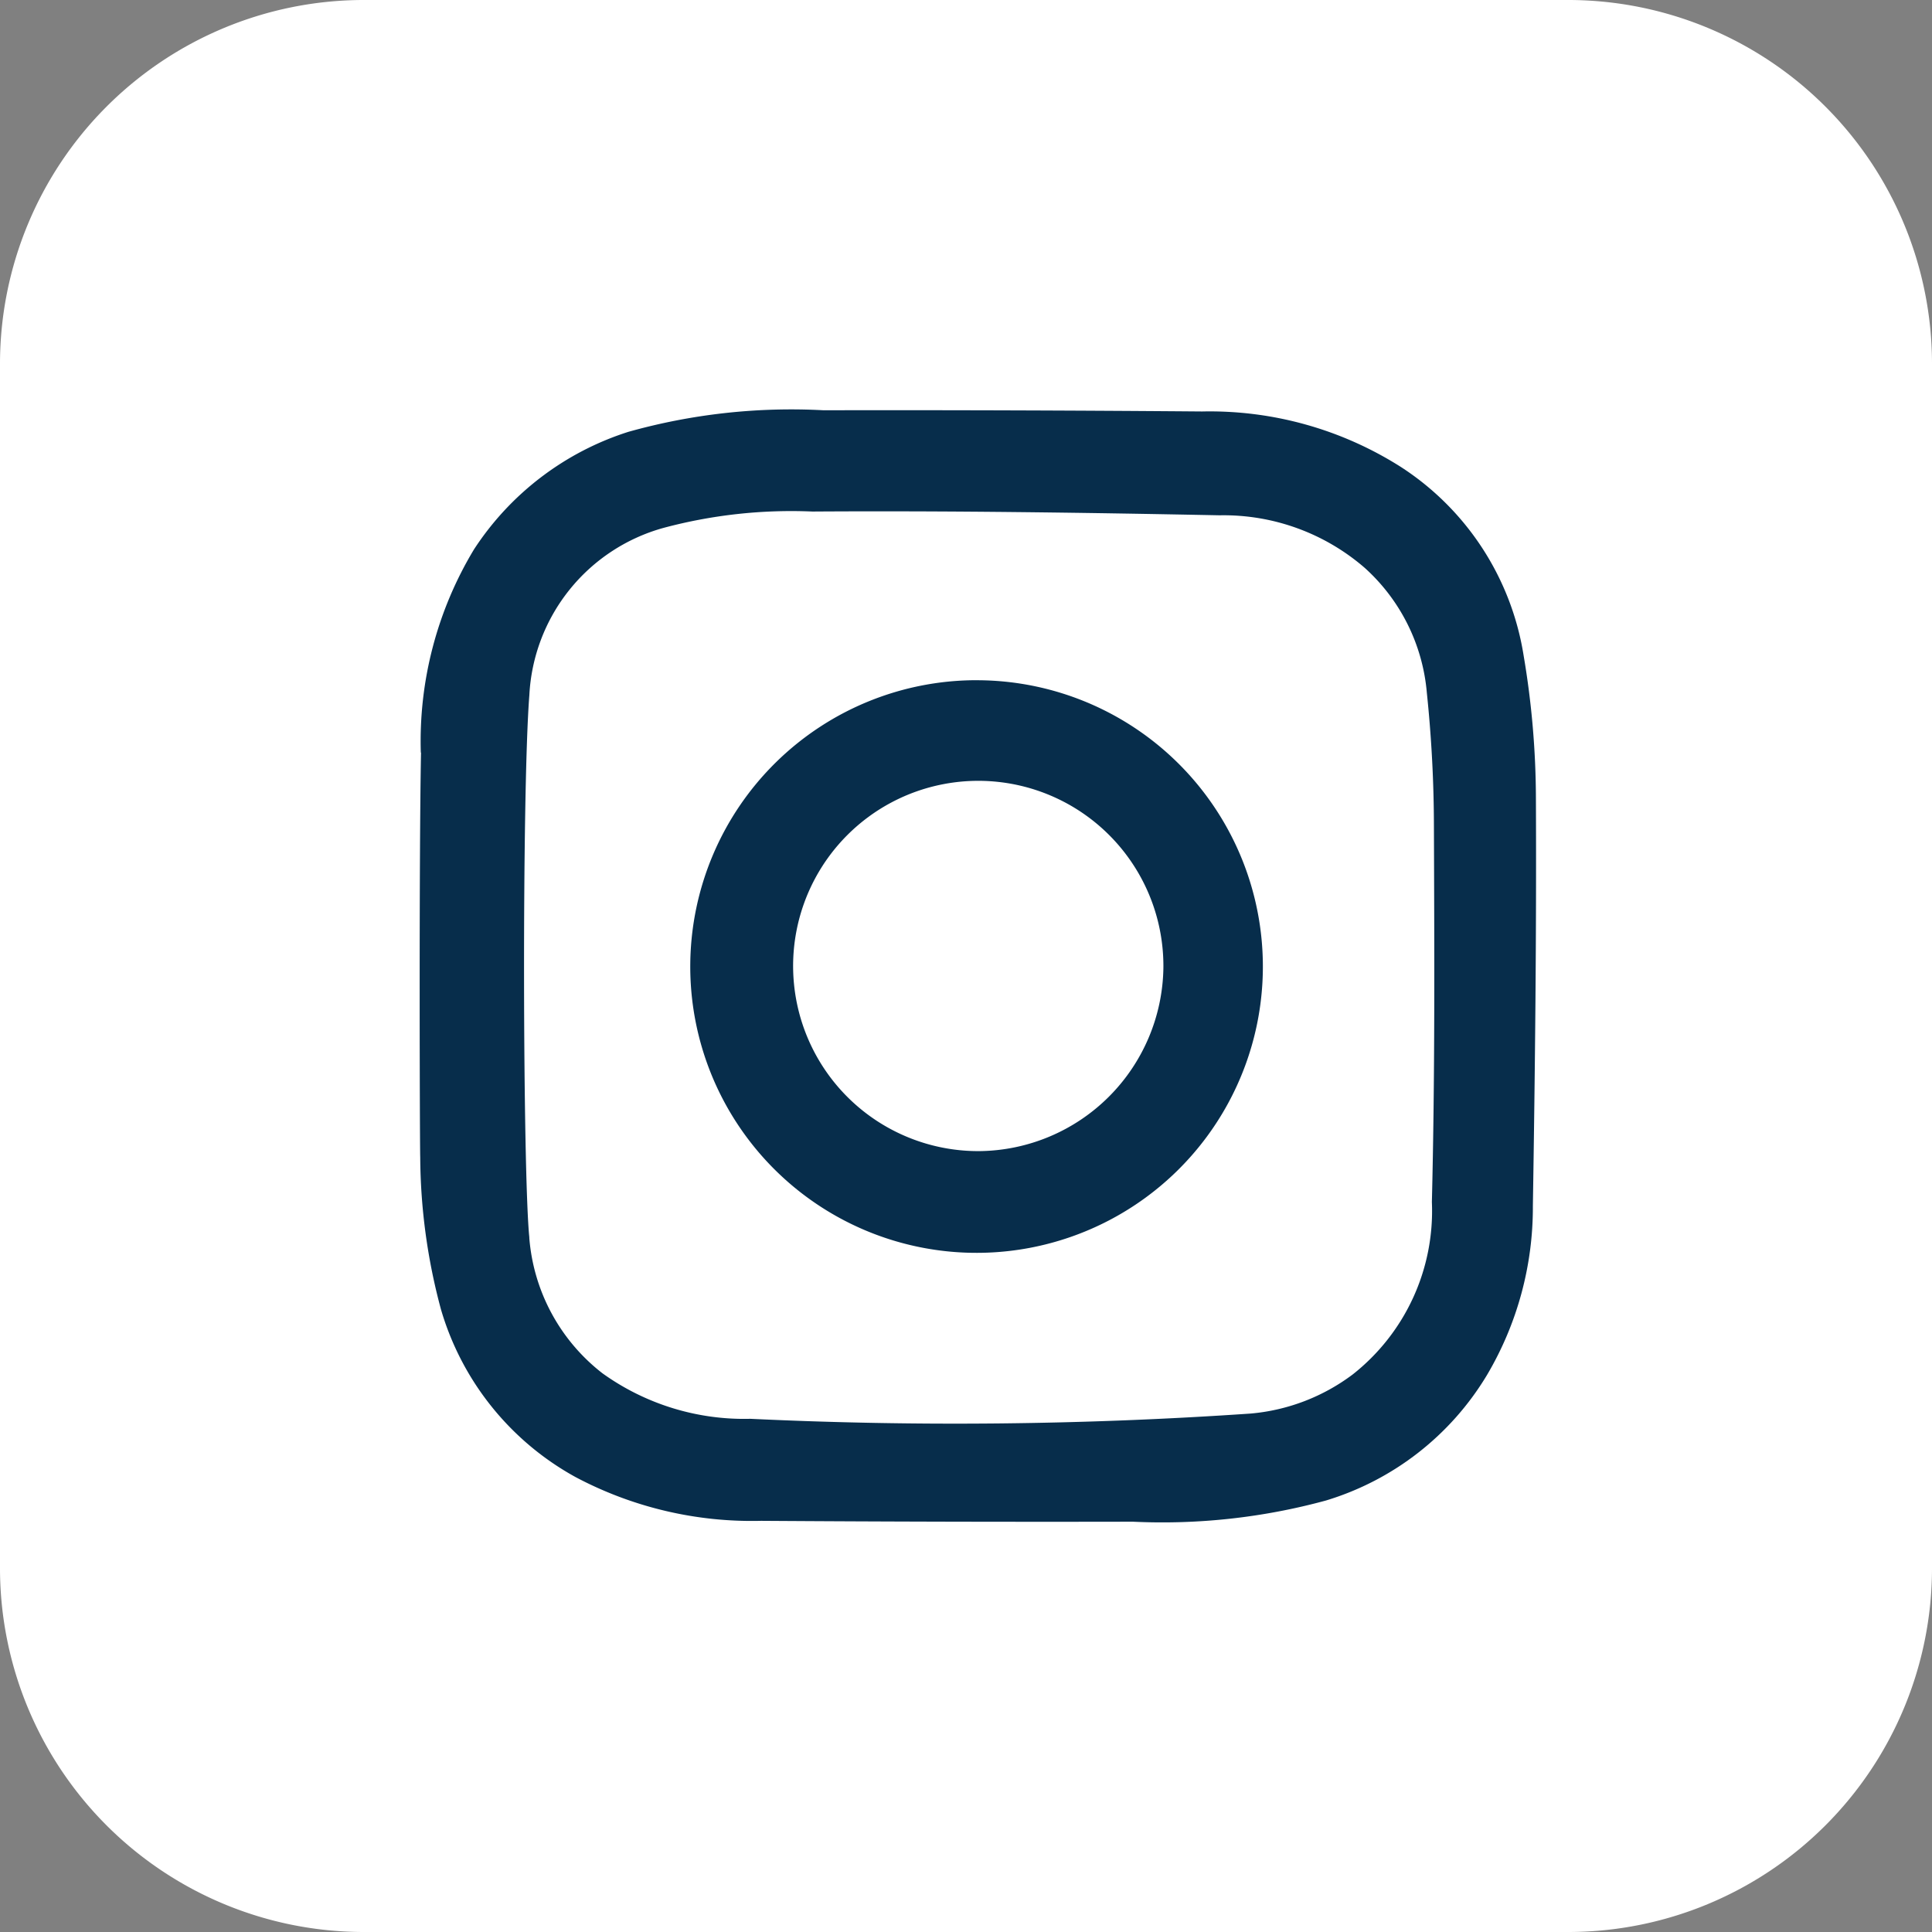 <svg xmlns="http://www.w3.org/2000/svg" width="55.86" height="55.86" viewBox="0 0 55.86 55.86">
  <rect x="0" y="0" width="55.86" height="55.86" fill="#808080" stroke="none"/>
  <g id="Group_5507" data-name="Group 5507" transform="translate(-1309 -6893.942)">
    <path id="Path_4205" data-name="Path 4205" d="M87.658,0h34.877a10.522,10.522,0,0,1,10.491,10.492V45.368A10.522,10.522,0,0,1,122.535,55.86H87.658A10.522,10.522,0,0,1,77.166,45.368V10.492A10.522,10.522,0,0,1,87.658,0" transform="translate(1231.834 6893.942)" fill="#fff"/>
    <path id="Path_4206" data-name="Path 4206" d="M90.16,22.566A10.738,10.738,0,0,1,91.7,16.689a8.353,8.353,0,0,1,4.46-3.395,17.419,17.419,0,0,1,5.641-.624q5.475-.01,10.951.035a10.3,10.3,0,0,1,5.749,1.607,7.984,7.984,0,0,1,3.545,5.452,24.974,24.974,0,0,1,.355,4.126c.018,3.928-.025,7.856-.088,11.784a9.523,9.523,0,0,1-1.323,4.884,8.2,8.2,0,0,1-4.659,3.634,17.982,17.982,0,0,1-5.582.613q-5.374.011-10.748-.025a10.869,10.869,0,0,1-5.365-1.264,8.135,8.135,0,0,1-3.893-4.848,17.2,17.2,0,0,1-.6-4.4c-.013-.262-.037-8.691.023-11.7m3.13,14.023a5.5,5.5,0,0,0,2.117,3.924,7.02,7.02,0,0,0,4.274,1.315,125.164,125.164,0,0,0,14.468-.152,5.74,5.74,0,0,0,2.947-1.129,6.015,6.015,0,0,0,2.291-4.986c.09-3.615.072-7.232.059-10.848a37.8,37.8,0,0,0-.205-3.88,5.488,5.488,0,0,0-1.8-3.612,6.229,6.229,0,0,0-4.188-1.516c-3.925-.078-7.853-.134-11.778-.109a14.266,14.266,0,0,0-4.311.475,5.3,5.3,0,0,0-3.872,4.834c-.219,2.824-.189,13.864,0,15.683" transform="translate(1231.007 6893.134)" fill="#072d4b"/>
    <path id="Path_4207" data-name="Path 4207" d="M106.836,21.008A8.278,8.278,0,1,1,98.484,29.2a8.281,8.281,0,0,1,8.352-8.193m5.327,8.335a5.353,5.353,0,1,0-5.3,5.28,5.378,5.378,0,0,0,5.3-5.28" transform="translate(1230.474 6892.602)" fill="#072d4b"/>
  </g>
</svg>
